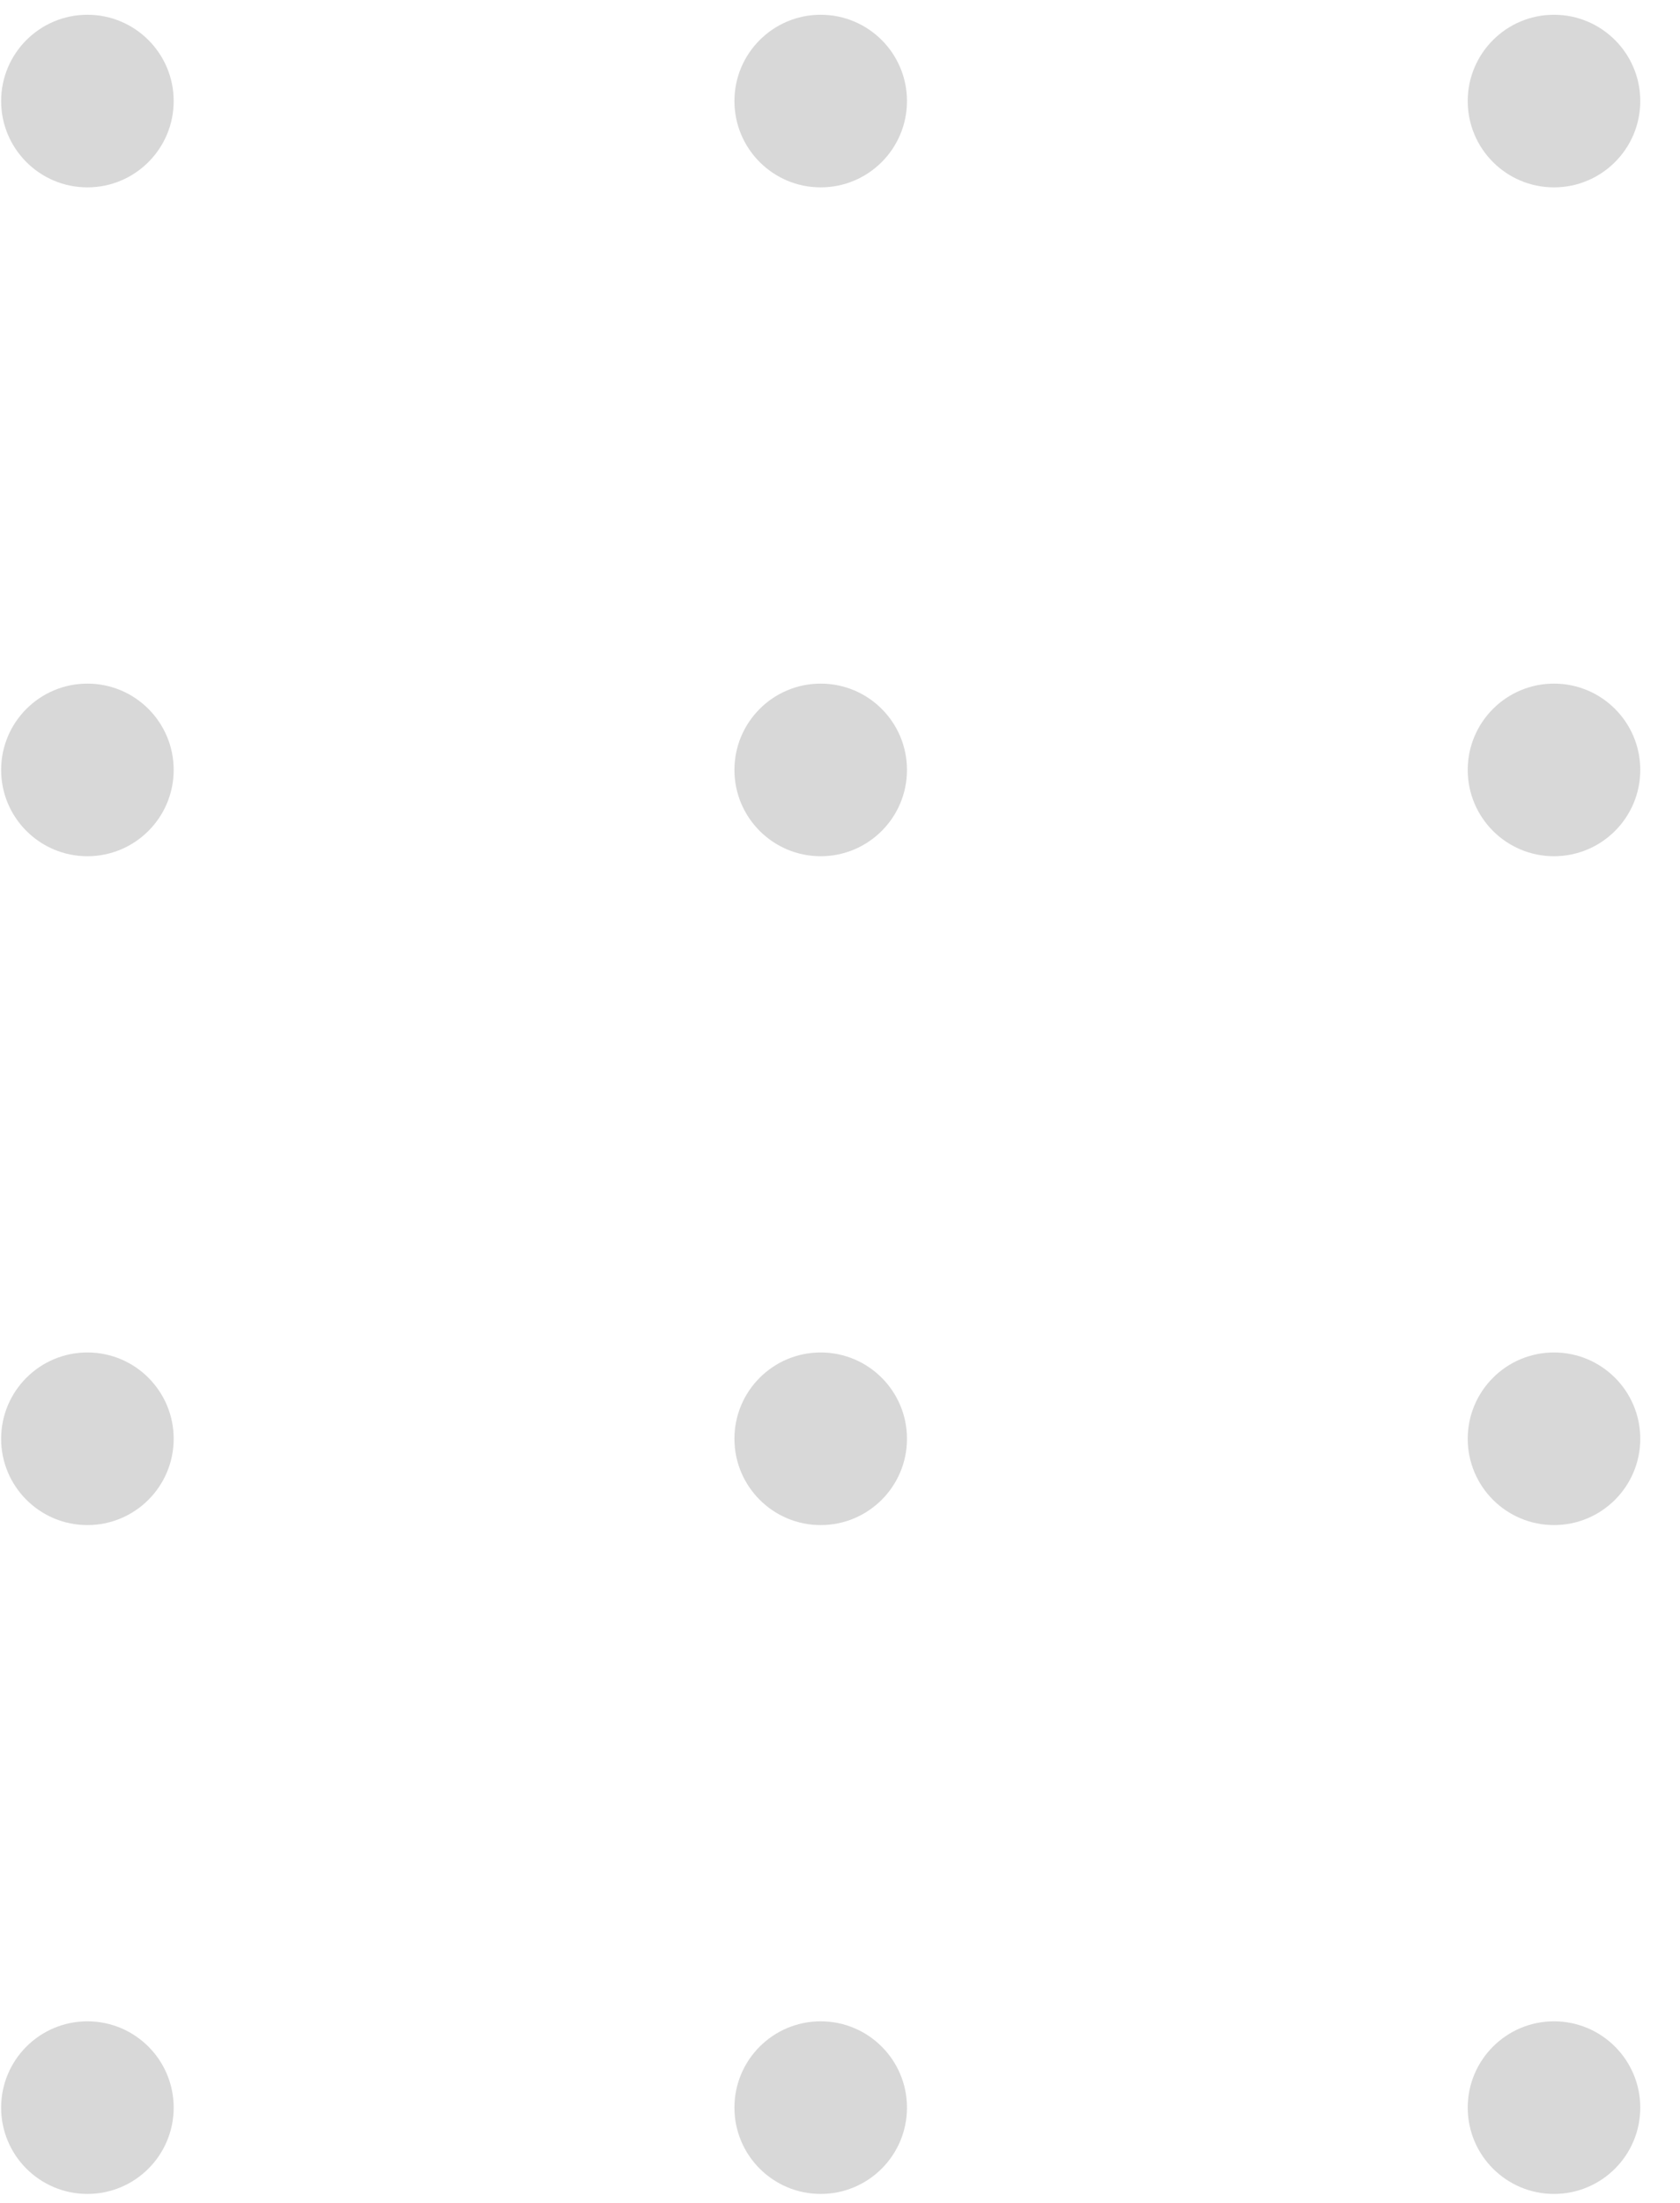 <?xml version="1.0" encoding="UTF-8"?> <svg xmlns="http://www.w3.org/2000/svg" xmlns:xlink="http://www.w3.org/1999/xlink" width="74px" height="97px" viewBox="0 0 74 97" version="1.1"><title>hi-dots</title><g id="Base-Pages" stroke="none" stroke-width="1" fill="none" fill-rule="evenodd"><g id="Home-3" transform="translate(-971, -611)" fill="#D8D8D8"><g id="Home-Banner" transform="translate(0, 90)"><g id="hi-banner-img" transform="translate(858, 43)"><g id="hi-dots" transform="translate(113.05, 478.65)"><circle id="Oval" cx="3.8" cy="3.8" r="3.8"></circle><circle id="Oval-Copy-9" cx="36.1" cy="3.8" r="3.8"></circle><circle id="Oval-Copy-6" cx="3.8" cy="33.25" r="3.8"></circle><circle id="Oval-Copy-10" cx="36.1" cy="33.25" r="3.8"></circle><circle id="Oval-Copy-7" cx="3.8" cy="62.7" r="3.8"></circle><circle id="Oval-Copy-11" cx="36.1" cy="62.7" r="3.8"></circle><circle id="Oval-Copy-8" cx="3.8" cy="92.15" r="3.8"></circle><circle id="Oval-Copy-12" cx="36.1" cy="92.15" r="3.8"></circle><circle id="Oval-Copy-16" cx="68.4" cy="3.8" r="3.8"></circle><circle id="Oval-Copy-15" cx="68.4" cy="33.25" r="3.8"></circle><circle id="Oval-Copy-14" cx="68.4" cy="62.7" r="3.8"></circle><circle id="Oval-Copy-13" cx="68.4" cy="92.15" r="3.8"></circle></g></g></g></g></g></svg> 
